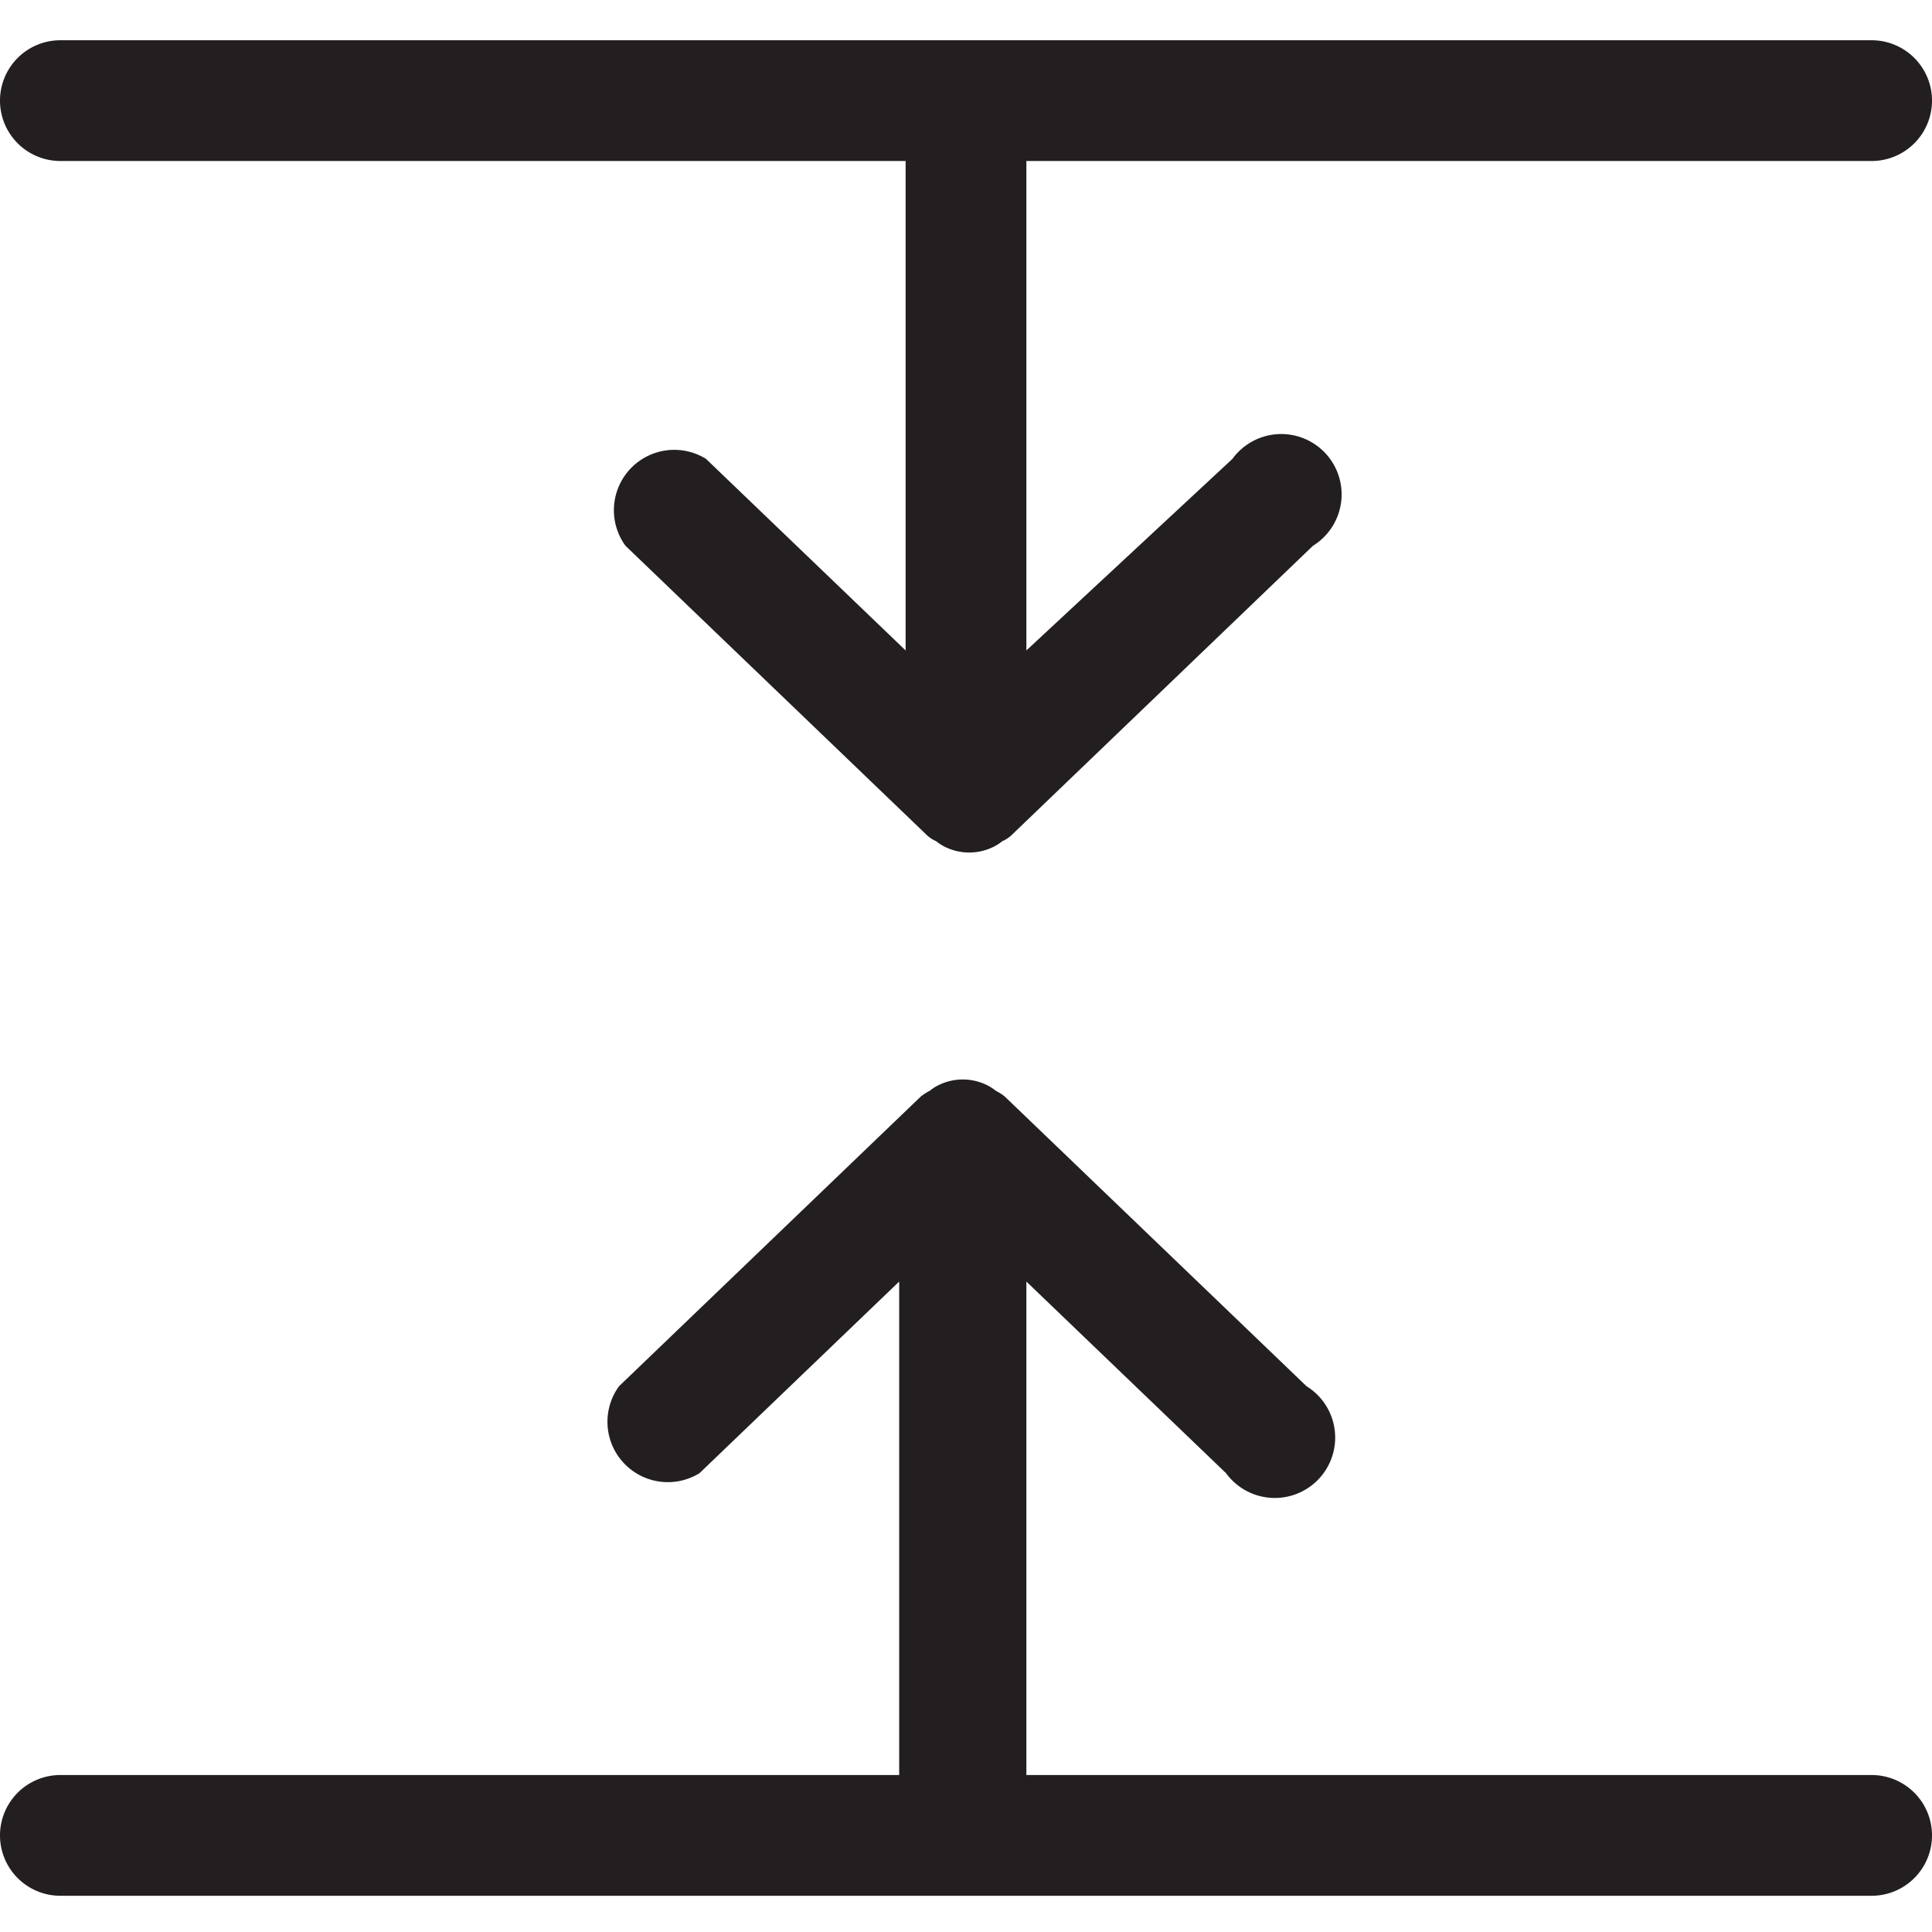 <svg xmlns="http://www.w3.org/2000/svg" viewBox="0 0 24 24"><defs><style>.a{fill:#231f20;}</style></defs><path class="a" d="M.75,2h10.5V8.08L8.77,5.7a.75.75,0,0,0-1,1.08l3.75,3.6a.41.41,0,0,0,.11.07.57.57,0,0,0,.13.08.68.68,0,0,0,.56,0,.57.57,0,0,0,.13-.08.41.41,0,0,0,.11-.07l3.75-3.6a.75.75,0,1,0-1-1.08L12.75,8.08V2h10.5a.75.75,0,0,0,0-1.5H.75A.75.75,0,0,0,.75,2Z"/><path class="a" d="M23.25,22.05H12.75V15.92l2.48,2.38a.75.75,0,1,0,1-1.08l-3.75-3.6a.67.67,0,0,0-.11-.07.57.57,0,0,0-.13-.08.68.68,0,0,0-.56,0,.57.57,0,0,0-.13.08.67.67,0,0,0-.11.07l-3.75,3.6a.75.75,0,0,0,1,1.08l2.48-2.38v6.13H.75a.75.75,0,0,0,0,1.5h22.5a.75.75,0,0,0,0-1.5Z"/></svg>